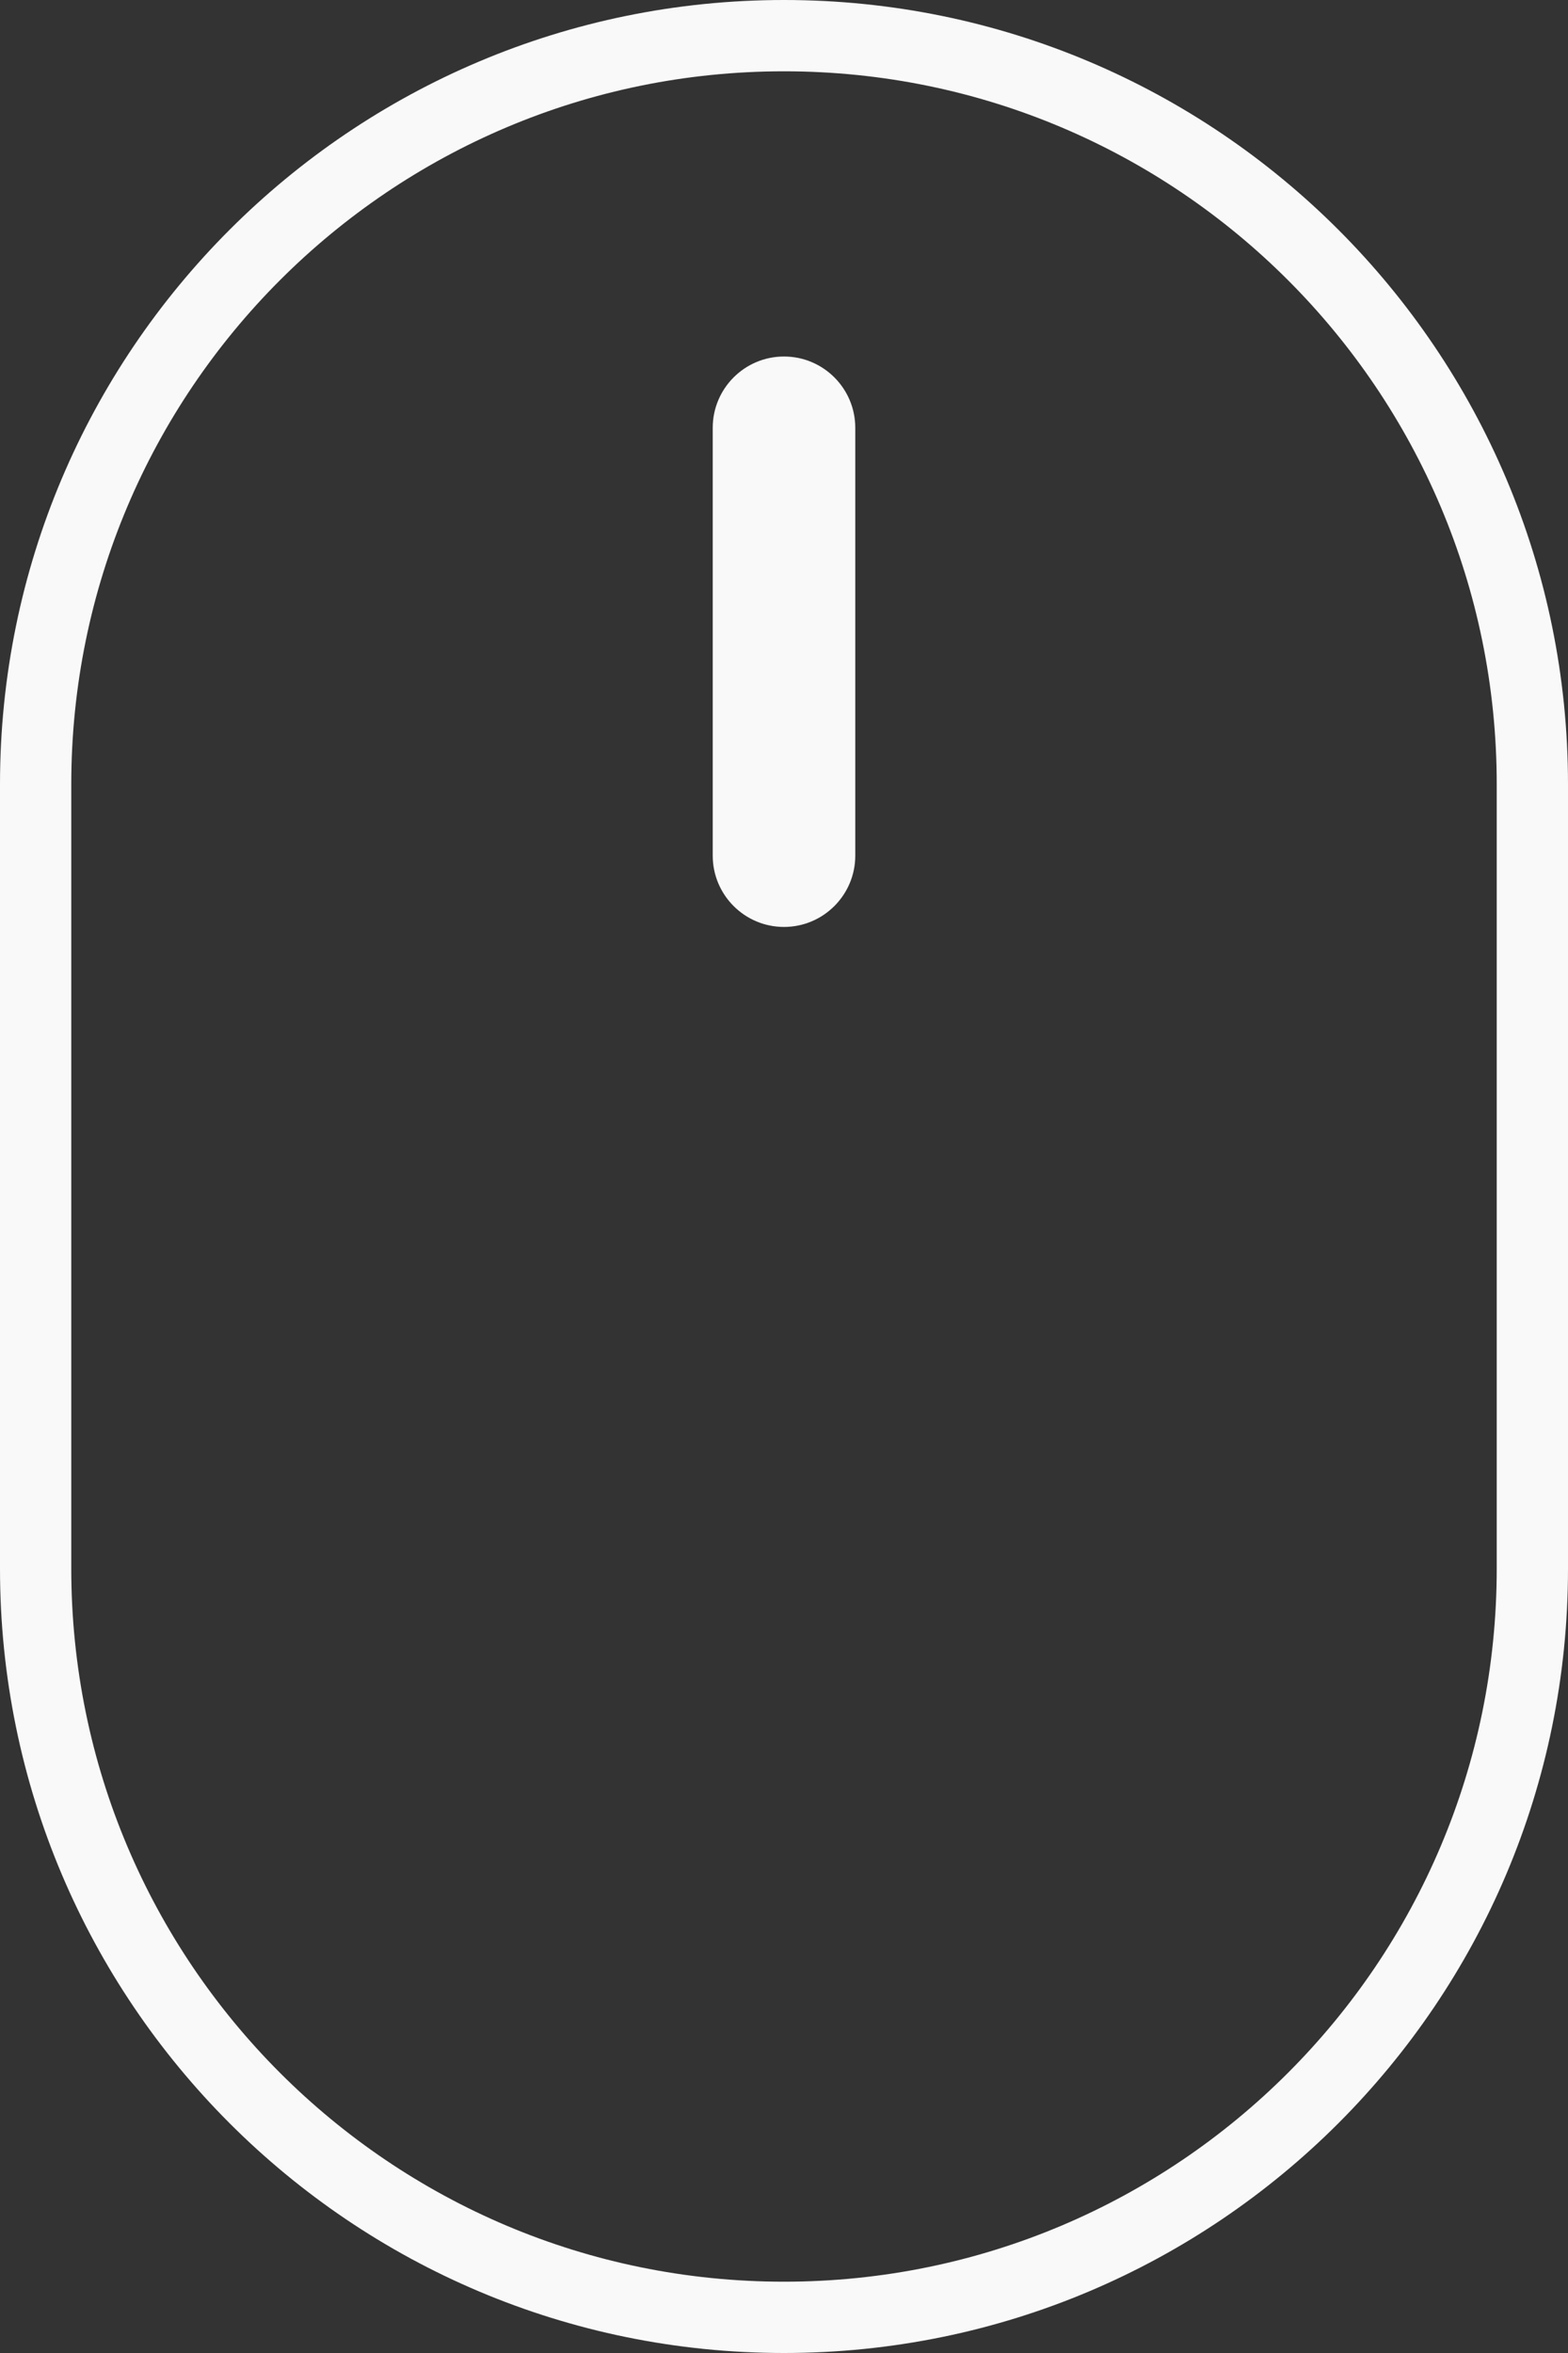 <svg width="22" height="33" viewBox="0 0 22 33" fill="none" xmlns="http://www.w3.org/2000/svg">
<rect x="0" y="0" width="22" height="33" fill="#333333" stroke="none"/>
<path d="M11 5C10.448 5 10 5.448 10 6V12C10 12.552 10.448 13 11 13C11.552 13 12 12.552 12 12V6C12 5.448 11.552 5 11 5Z" fill="#F9F9F9"/>
<path fill-rule="evenodd" clip-rule="evenodd" d="M0 11C0 4.925 4.925 0 11 0C17.075 0 22 4.925 22 11V22C22 28.075 17.075 33 11 33C4.925 33 0 28.075 0 22V11ZM21 11V22C21 27.523 16.523 32 11 32C5.477 32 1 27.523 1 22V11C1 5.477 5.477 1 11 1C16.523 1 21 5.477 21 11Z" fill="#F9F9F9"/>
</svg>
